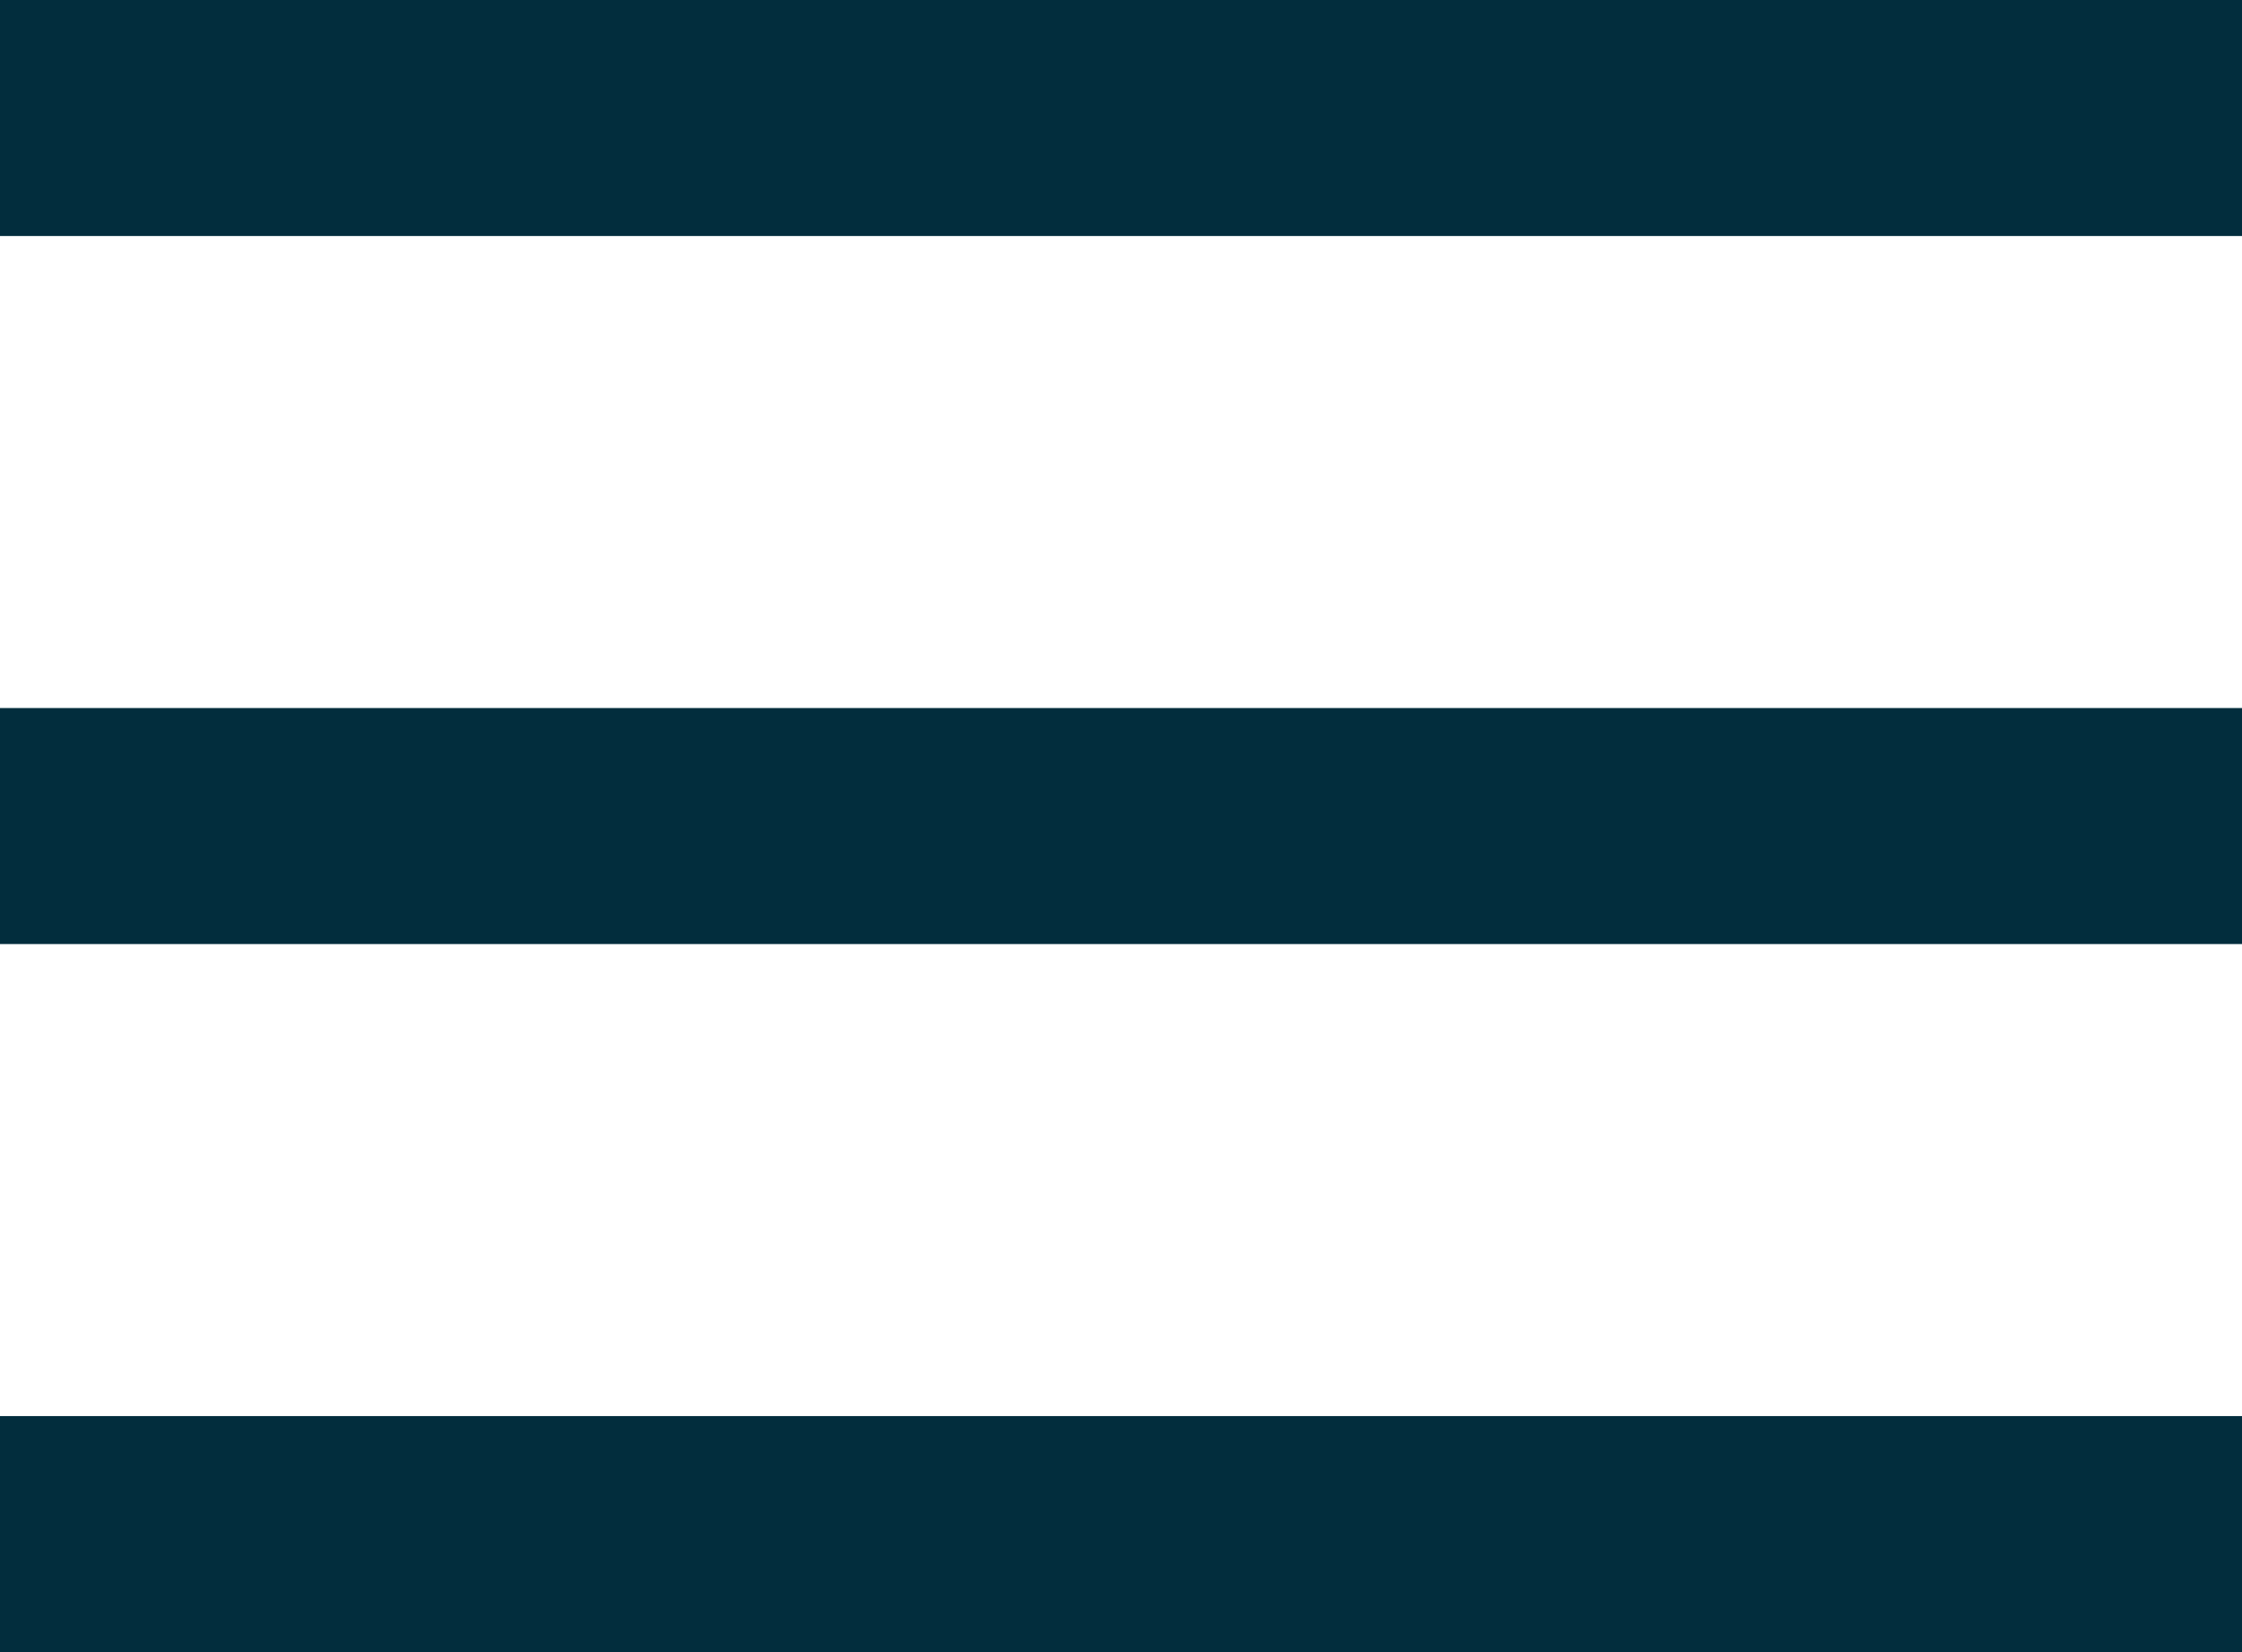 <svg xmlns="http://www.w3.org/2000/svg" width="38" height="28" viewBox="0 0 38 28">
  <g id="Grupo_642" data-name="Grupo 642" transform="translate(-1811 -48)">
    <rect id="Retângulo_586" data-name="Retângulo 586" width="38" height="4" transform="translate(1811 48)" fill="#022d3d"/>
    <rect id="Retângulo_587" data-name="Retângulo 587" width="38" height="4" transform="translate(1811 60)" fill="#022d3d"/>
    <rect id="Retângulo_588" data-name="Retângulo 588" width="38" height="4" transform="translate(1811 72)" fill="#022d3d"/>
  </g>
</svg>
